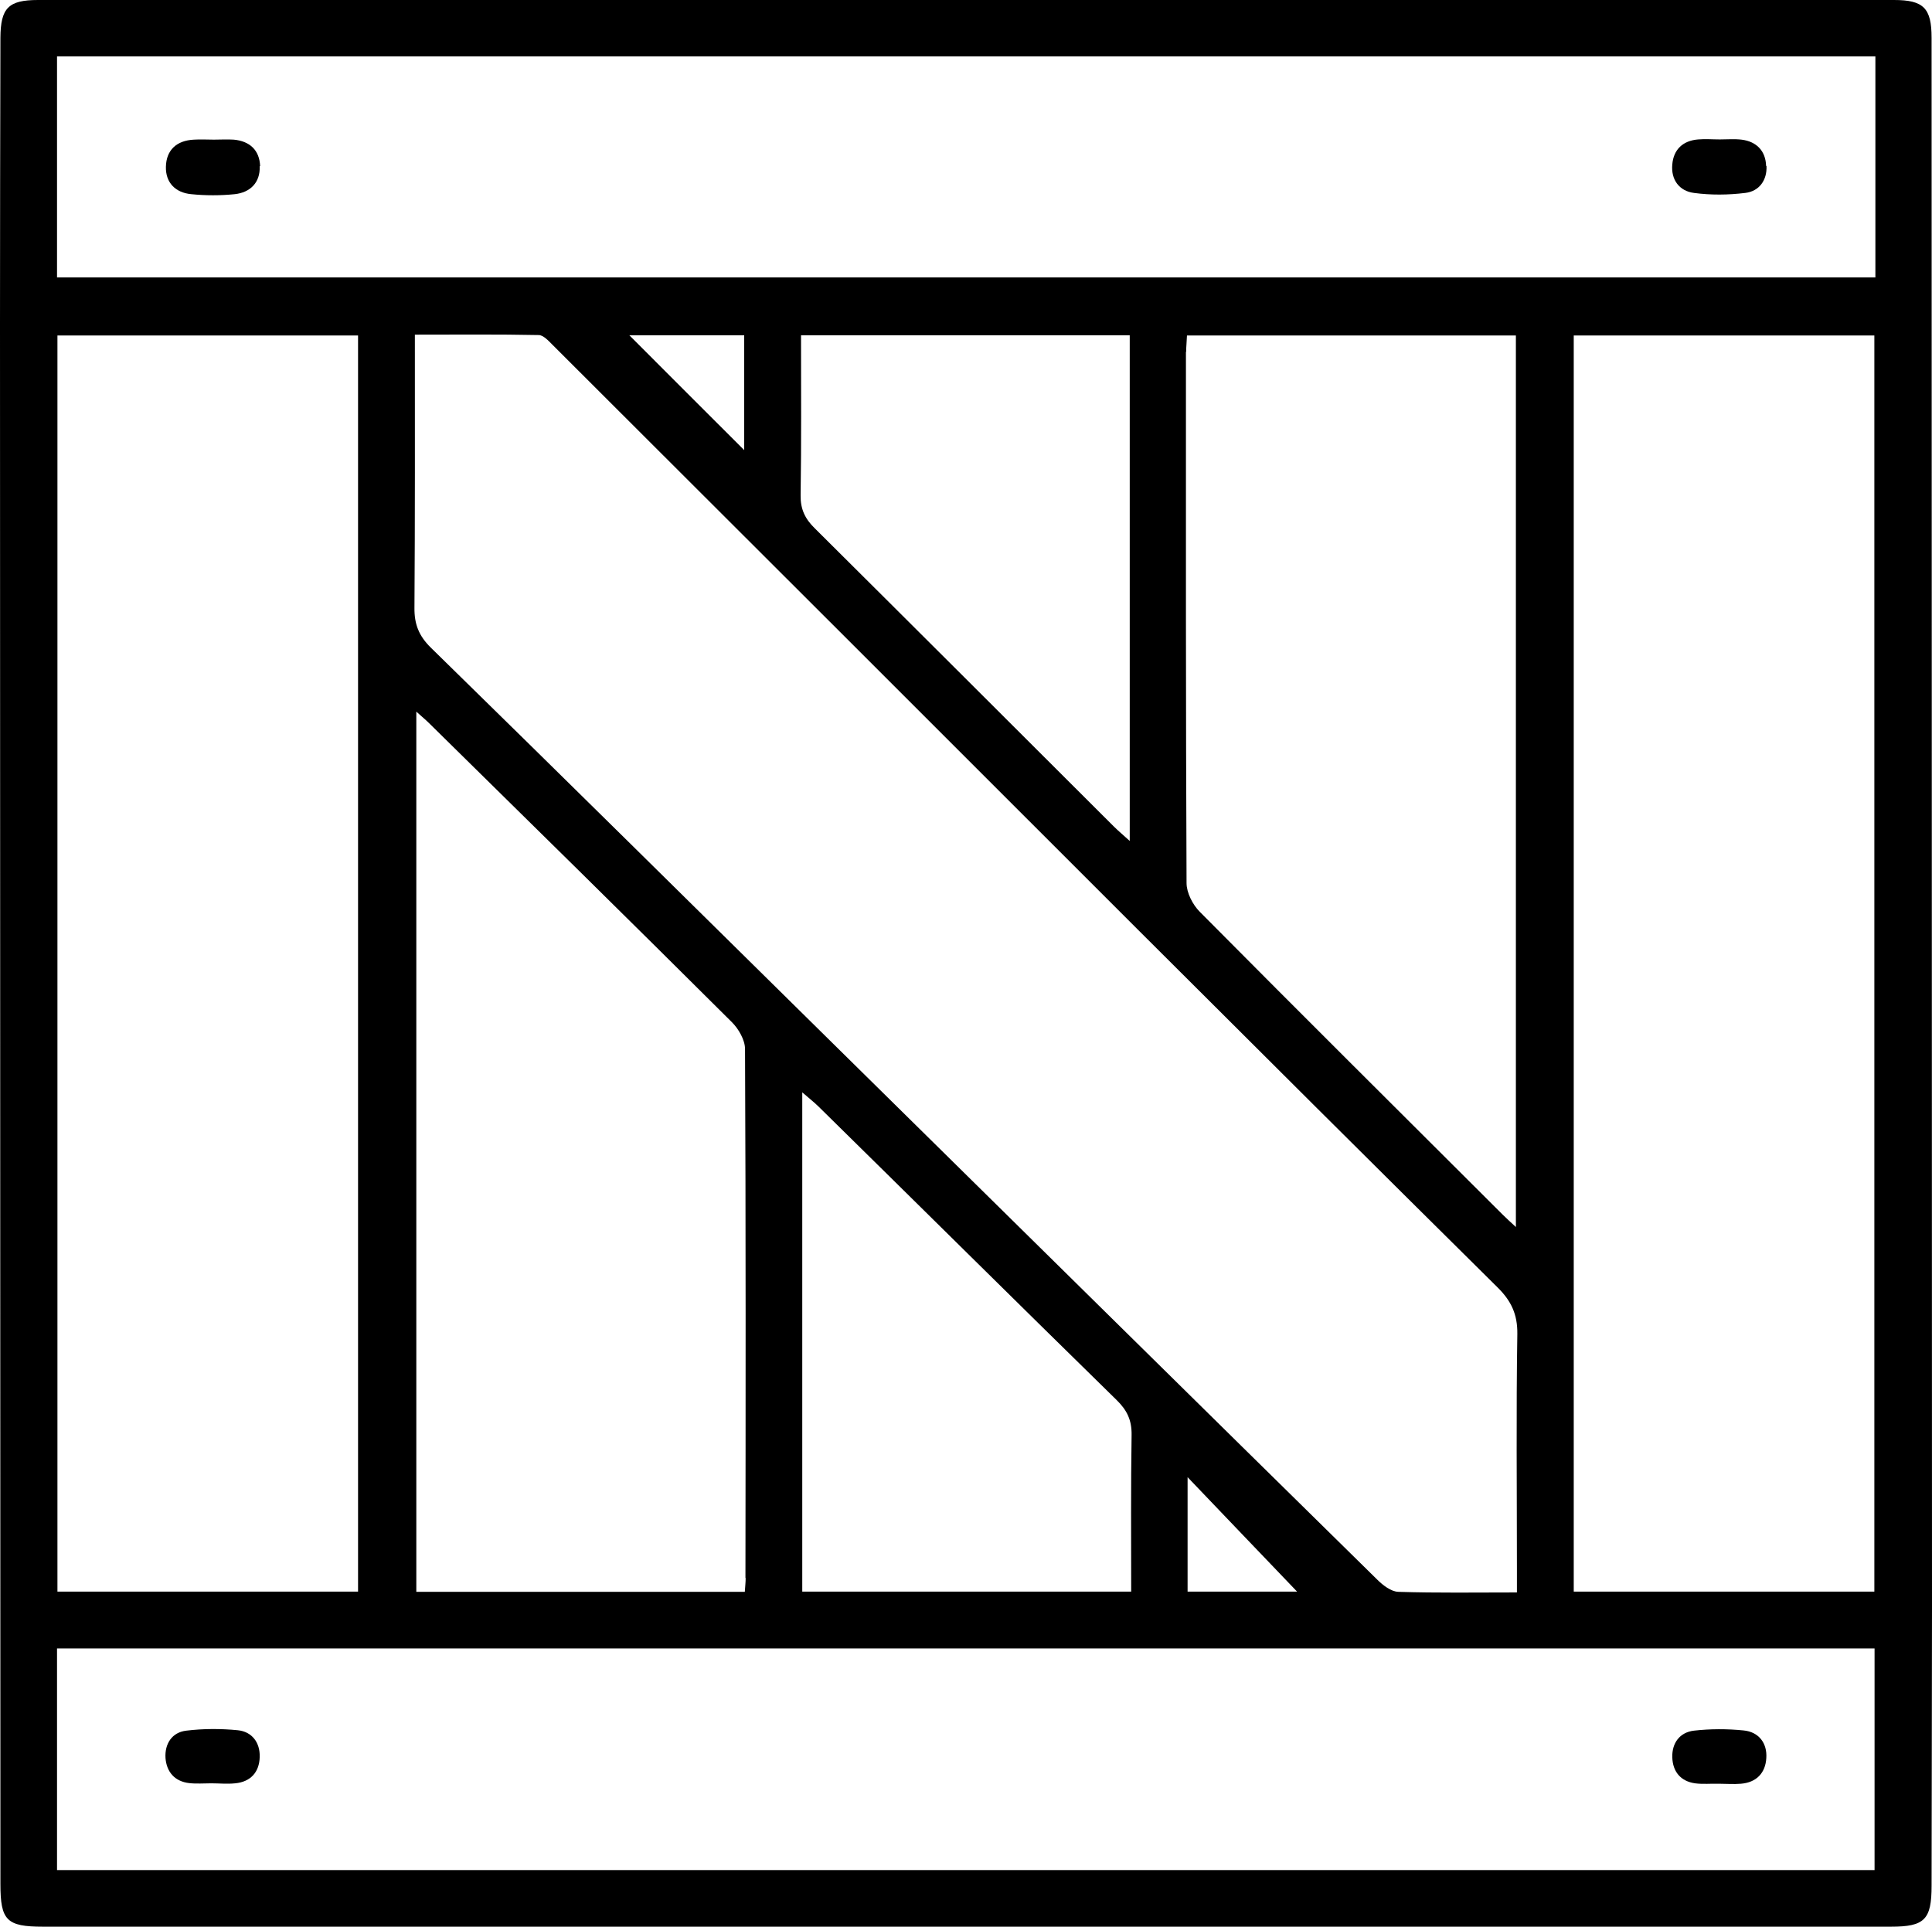 <?xml version="1.0" encoding="UTF-8"?> <svg xmlns="http://www.w3.org/2000/svg" id="Layer_2" data-name="Layer 2" viewBox="0 0 93.51 93.28"><defs><style> .cls-1 { stroke-width: 0px; } </style></defs><g id="_صندوق_چوبی" data-name="صندوق چوبی"><g><path class="cls-1" d="m93.49,1.83C93.49.39,93.1,0,91.67,0,61.72,0,31.78,0,1.84,0,.4,0,.03.39.02,1.83c-.01,4.62-.02,9.25-.02,13.87,0,25.17.02,50.34.02,75.5,0,1.77.3,2.07,2.06,2.07h89.45c1.62,0,1.96-.34,1.96-1.98,0-4.46.02-8.92.02-13.39,0-25.36-.02-50.72-.02-76.08Zm-2.76,88.7H2.76v-10.73h87.97v10.73ZM2.78,77.05V16.24h14.55v60.81H2.78ZM20.08,16.2c2.03,0,4.02-.02,5.99.02.23,0,.48.28.68.48,9.44,9.42,18.87,18.85,28.3,28.28,5.8,5.79,11.6,11.57,17.43,17.34.66.65.97,1.3.96,2.25-.06,3.79-.02,7.57-.02,11.36v1.16c-2.02,0-3.88.03-5.74-.03-.35-.01-.75-.32-1.02-.59-8.8-8.65-17.58-17.32-26.37-25.98-6.48-6.39-12.94-12.78-19.44-19.14-.58-.57-.8-1.14-.79-1.93.03-4.36.02-8.73.02-13.22Zm10.38.03h5.56v5.56c-1.82-1.81-3.71-3.71-5.56-5.56Zm8.3,0h15.92v24.48c-.33-.3-.56-.49-.78-.71-4.82-4.81-9.64-9.63-14.47-14.43-.47-.46-.69-.93-.68-1.59.04-2.56.02-5.12.02-7.76Zm18.65.81c0-.25.03-.5.04-.8h15.92v43.16c-.29-.27-.47-.43-.64-.6-4.89-4.88-9.79-9.75-14.66-14.66-.34-.34-.64-.92-.64-1.39-.04-8.57-.03-17.15-.03-25.72Zm5.37,60.01h-5.3v-5.54c1.79,1.87,3.62,3.79,5.3,5.54Zm-8.04,0h-15.91v-24.17c.34.3.58.48.8.7,4.81,4.73,9.6,9.48,14.42,14.2.5.49.73.97.72,1.68-.04,2.5-.02,5-.02,7.59Zm-18.65-.66c0,.19-.02.38-.04.67h-15.9v-42.61c.25.23.44.38.61.55,4.9,4.82,9.8,9.64,14.67,14.49.32.32.63.86.63,1.29.04,8.53.03,17.07.02,25.61Zm40.08.65V16.24h14.55v60.81h-14.55Zm14.6-63.61H2.76V2.73h88.01v10.71Z"></path><path class="cls-1" d="m12.57,8.05c.03.79-.46,1.27-1.21,1.35-.69.07-1.41.07-2.1,0-.77-.07-1.25-.56-1.23-1.33.02-.81.52-1.27,1.36-1.31.32-.02.64,0,.96,0h0c.32,0,.64-.02.96,0,.78.07,1.25.51,1.28,1.28Z"></path><path class="cls-1" d="m85.5,8.04c.03.68-.35,1.22-1.03,1.3-.82.1-1.66.11-2.48,0-.71-.09-1.12-.64-1.05-1.38.06-.72.51-1.15,1.25-1.21.35-.03.7,0,1.05,0h0c.35,0,.71-.03,1.05.01.74.09,1.17.56,1.19,1.27Z"></path><path class="cls-1" d="m12.57,85.06c-.02.73-.44,1.2-1.19,1.27-.38.04-.77,0-1.16,0h0c-.35,0-.71.03-1.06-.01-.71-.08-1.1-.55-1.15-1.22-.04-.68.31-1.24,1.01-1.32.82-.1,1.67-.1,2.49-.02.69.07,1.08.6,1.06,1.29Z"></path><path class="cls-1" d="m85.49,85.11c-.04.71-.47,1.18-1.23,1.24-.35.03-.71,0-1.06,0h0c-.39-.01-.78.03-1.16-.02-.7-.1-1.08-.57-1.1-1.26-.02-.69.36-1.21,1.05-1.29.79-.09,1.61-.09,2.4-.01.74.07,1.15.62,1.1,1.34Z"></path></g></g></svg> 
